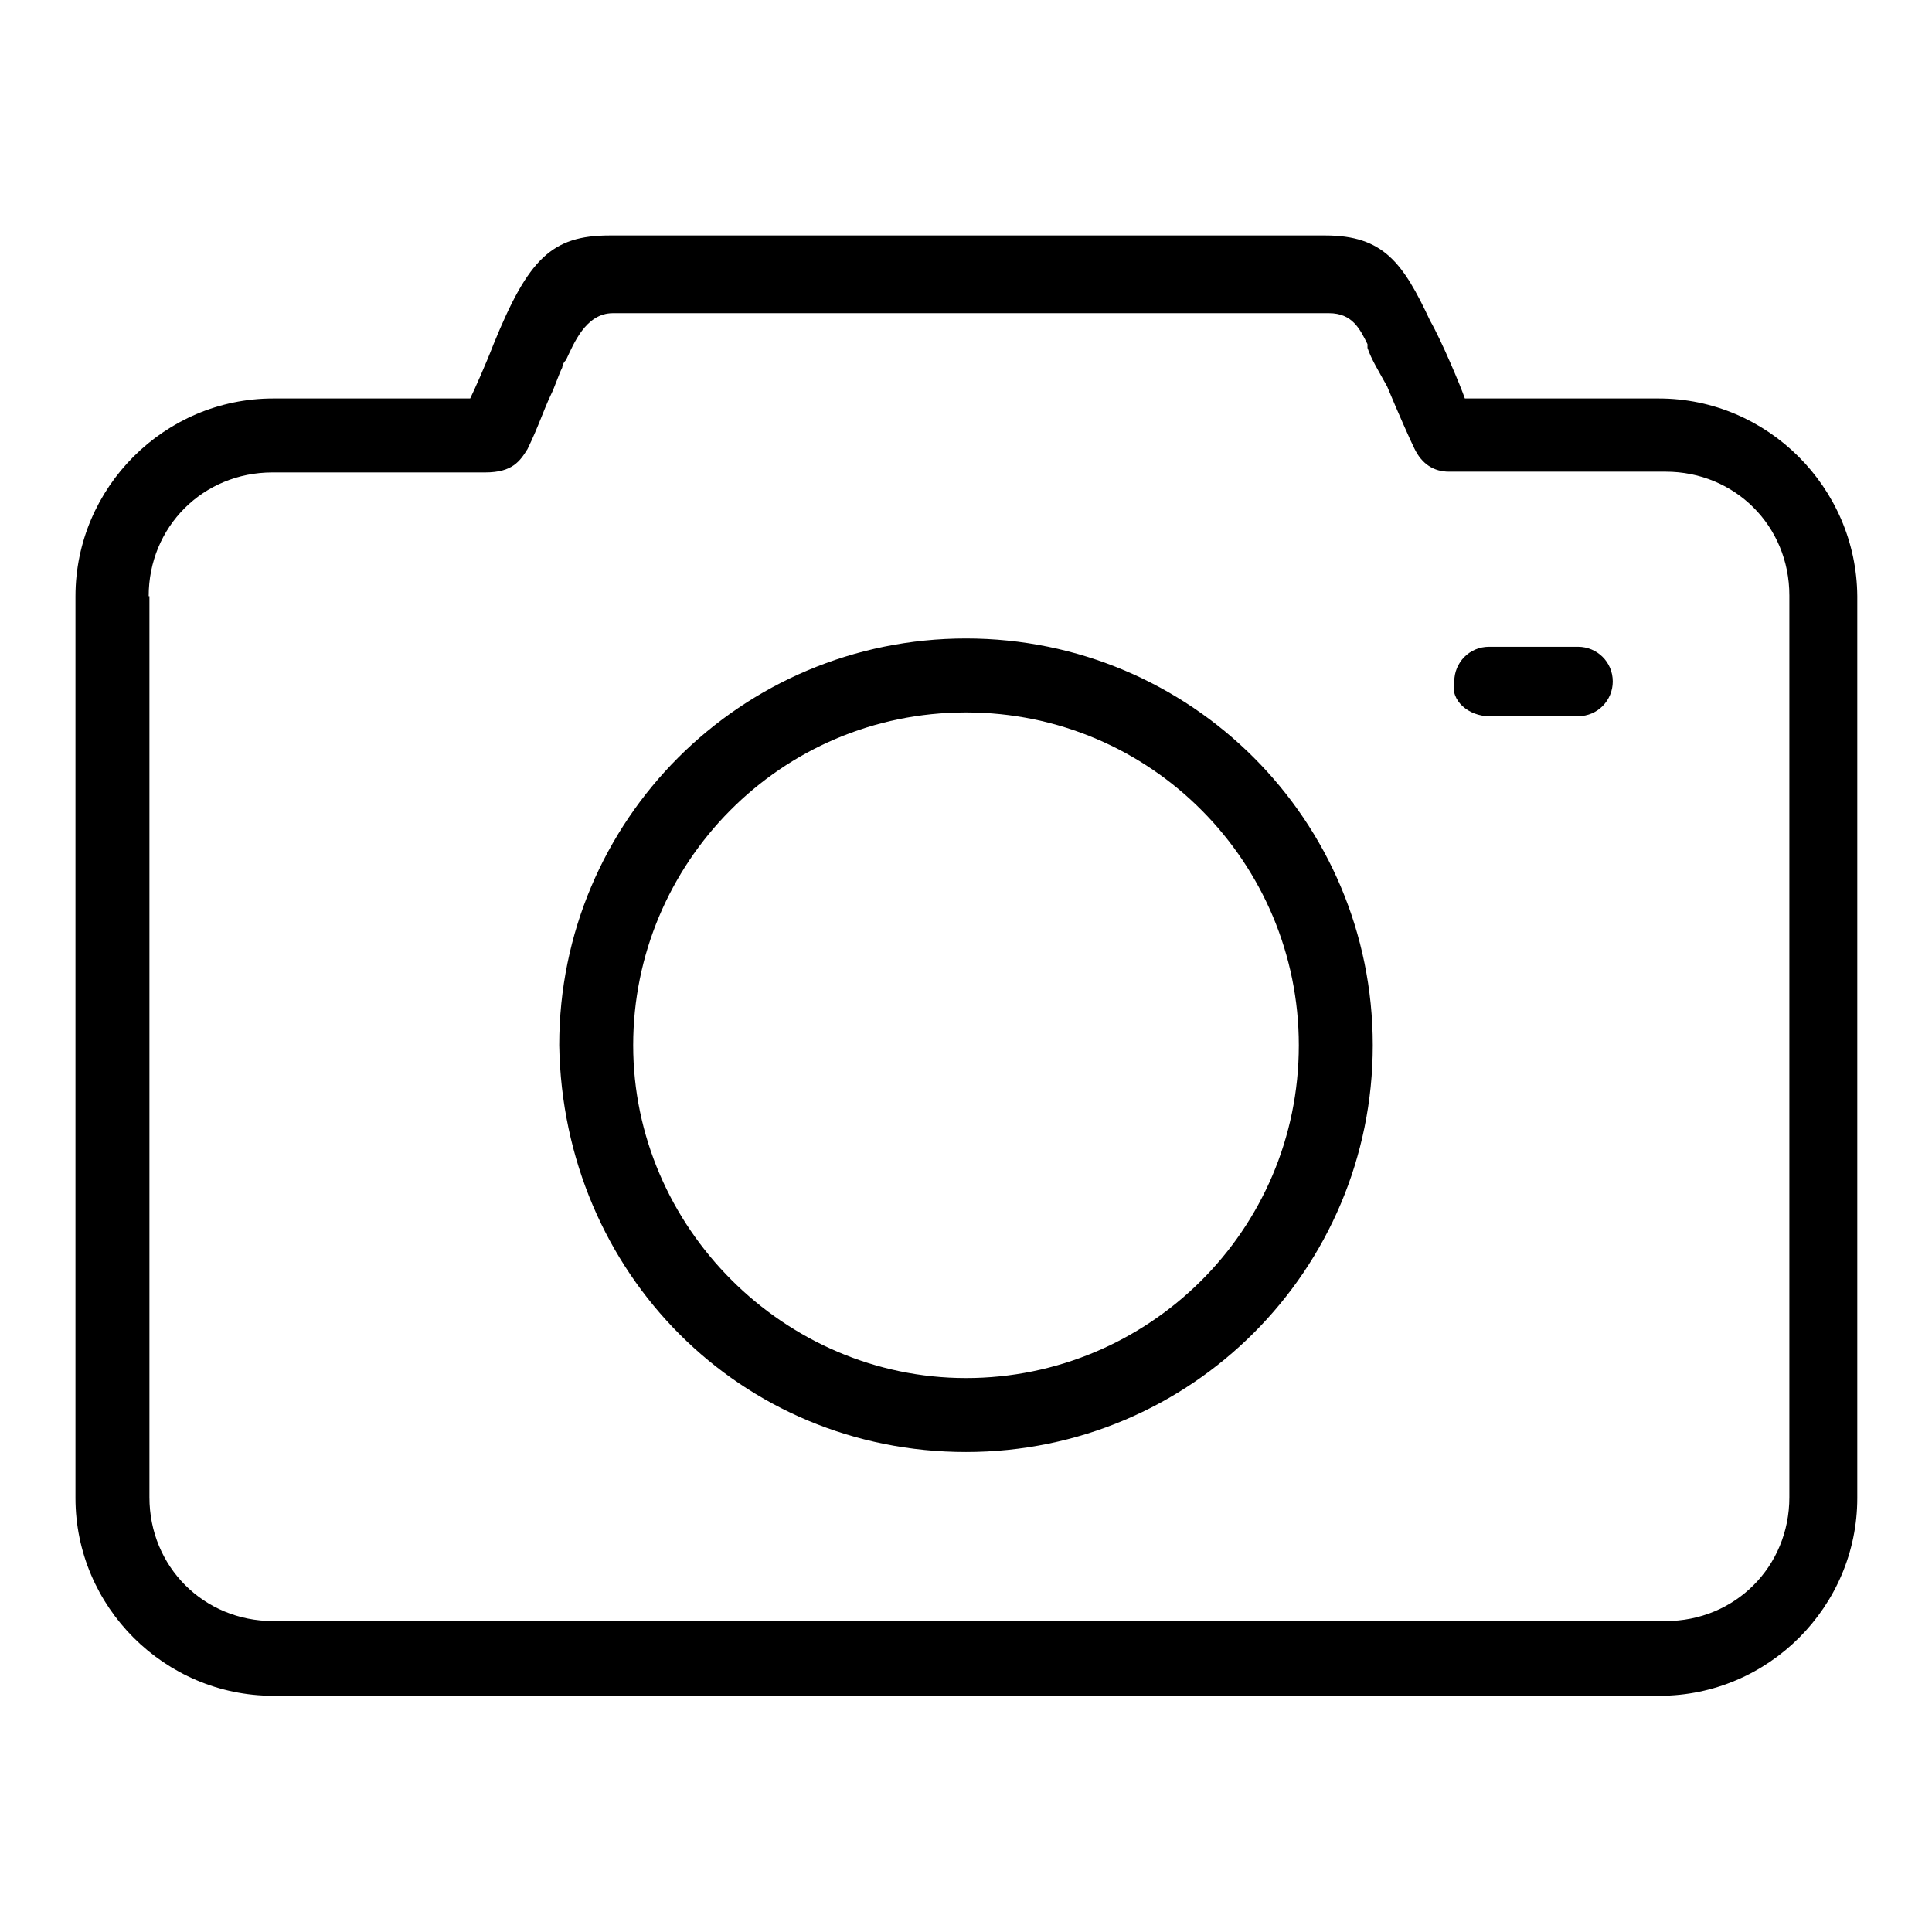 <?xml version="1.0" encoding="utf-8"?>
<!-- Svg Vector Icons : http://www.onlinewebfonts.com/icon -->
<!DOCTYPE svg PUBLIC "-//W3C//DTD SVG 1.1//EN" "http://www.w3.org/Graphics/SVG/1.1/DTD/svg11.dtd">
<svg version="1.1" xmlns="http://www.w3.org/2000/svg" xmlns:xlink="http://www.w3.org/1999/xlink" x="0px" y="0px" viewBox="0 0 256 256" enable-background="new 0 0 256 256" xml:space="preserve">
<g> <path fill="#000000" d="M219.8,52.8h-25.7c-0.5-1.5-3.1-7.7-4.6-10.3c-3.6-7.7-6.2-11.3-13.9-11.3H80.8c-7.7,0-10.8,3.1-15.4,14.4 c-1,2.6-2.6,6.2-3.1,7.2H36.2C21.8,52.8,10,64.6,10,79v119.5c0,14.4,11.8,26.2,26.2,26.2h183.7c14.4,0,26.2-11.8,26.2-26.2V79 C246,64.6,234.2,52.8,219.8,52.8L219.8,52.8z M19.7,79c0-9.2,7.2-16.4,16.4-16.4h28.2c3.6,0,4.6-1.5,5.6-3.1 c1.5-3.1,2.1-5.1,3.1-7.2c0.5-1,1-2.6,1.5-3.6c0,0,0-0.5,0.5-1c1-2.1,2.6-6.2,6.2-6.2h94.9c3.1,0,4.1,2.1,5.1,4.1v0.5 c0.5,1.5,1.5,3.1,2.6,5.1c1.5,3.6,3.1,7.2,3.6,8.2c1,2.1,2.6,3.1,4.6,3.1h28.7c9.2,0,16.4,7.2,16.4,16.4v119.5 c0,9.2-7.2,16.4-16.4,16.4H36.2c-9.2,0-16.4-7.2-16.4-16.4V79L19.7,79L19.7,79z M128,192.4c29.8,0,53.9-24.1,53.9-53.9 c0-29.8-24.1-53.9-53.9-53.9c-29.8,0-53.9,24.1-53.9,53.9C74.6,168.8,98.2,192.4,128,192.4L128,192.4z M128,94.4 c24.6,0,44.1,20,44.1,44.1c0,24.6-20,44.1-44.1,44.1s-44.1-20-44.1-44.1C83.9,114.4,103.4,94.4,128,94.4L128,94.4z M197.3,94.9 h11.8c2.6,0,4.6-2.1,4.6-4.6c0-2.6-2.1-4.6-4.6-4.6h-11.8c-2.6,0-4.6,2.1-4.6,4.6C192.1,92.9,194.7,94.9,197.3,94.9L197.3,94.9z"/></g>
</svg>